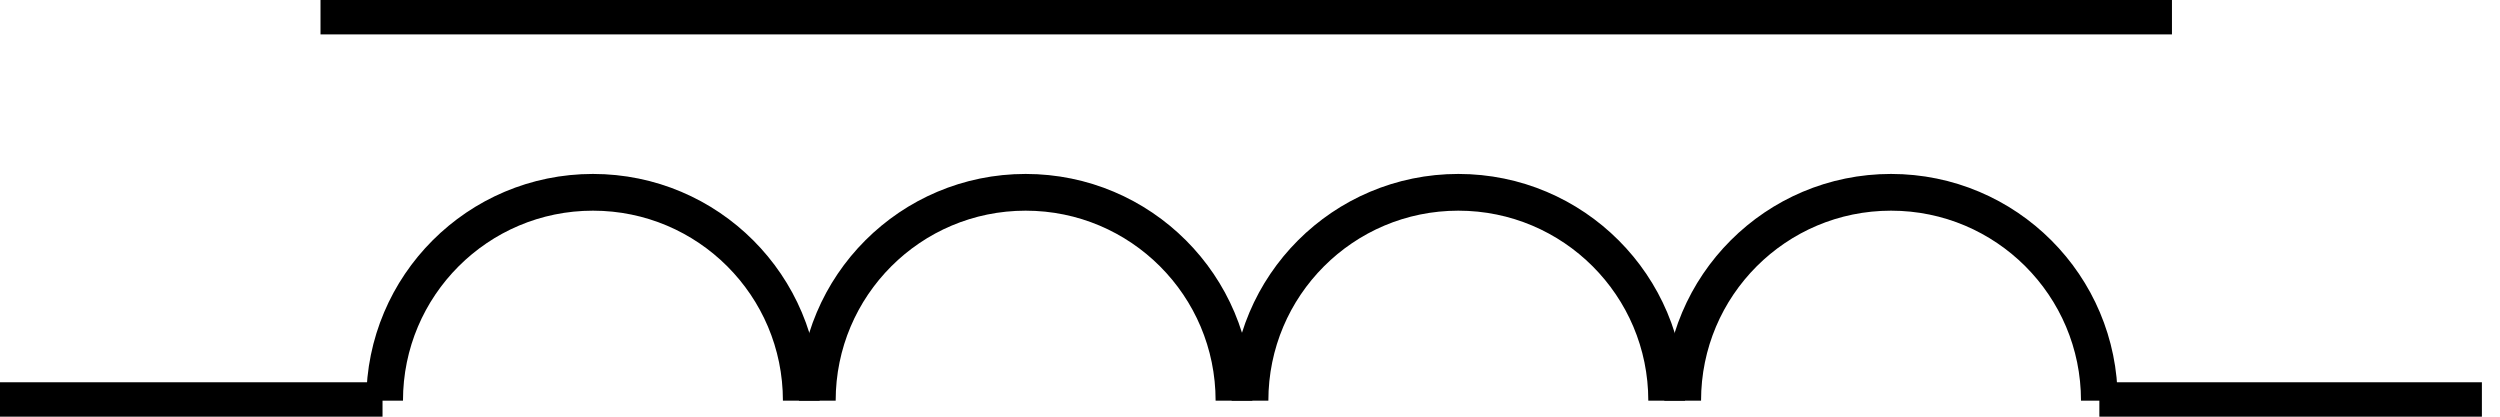 <svg width="156" height="26" xmlns="http://www.w3.org/2000/svg" xmlns:xlink="http://www.w3.org/1999/xlink" xml:space="preserve" overflow="hidden"><defs><clipPath id="clip0"><rect x="2122" y="1292" width="156" height="26"/></clipPath></defs><g clip-path="url(#clip0)" transform="translate(-2122 -1292)"><path d="M2172 1317C2172 1309.82 2166.18 1304 2159 1304 2151.82 1304 2146 1309.82 2146 1317" stroke="#000000" stroke-width="2.292" stroke-miterlimit="1" fill="none" fill-rule="evenodd"/><path d="M2199 1317C2199 1309.82 2193.18 1304 2186 1304 2178.82 1304 2173 1309.82 2173 1317" stroke="#000000" stroke-width="2.292" stroke-miterlimit="1" fill="none" fill-rule="evenodd"/><path d="M2226 1317C2226 1309.82 2220.18 1304 2213 1304 2205.82 1304 2200 1309.82 2200 1317" stroke="#000000" stroke-width="2.292" stroke-miterlimit="1" fill="none" fill-rule="evenodd"/><path d="M2253 1317C2253 1309.82 2247.18 1304 2240 1304 2232.82 1304 2227 1309.82 2227 1317" stroke="#000000" stroke-width="2.292" stroke-miterlimit="1" fill="none" fill-rule="evenodd"/><path d="M2253 1317 2276.87 1317" stroke="#000000" stroke-width="2.292" stroke-linejoin="round" stroke-miterlimit="10" fill="none" fill-rule="evenodd"/><path d="M2122 1317 2145.87 1317" stroke="#000000" stroke-width="2.292" stroke-linejoin="round" stroke-miterlimit="10" fill="none" fill-rule="evenodd"/><path d="M2142 1293 2257.53 1293" stroke="#000000" stroke-width="2.292" stroke-linejoin="round" stroke-miterlimit="10" fill="none" fill-rule="evenodd"/></g></svg>